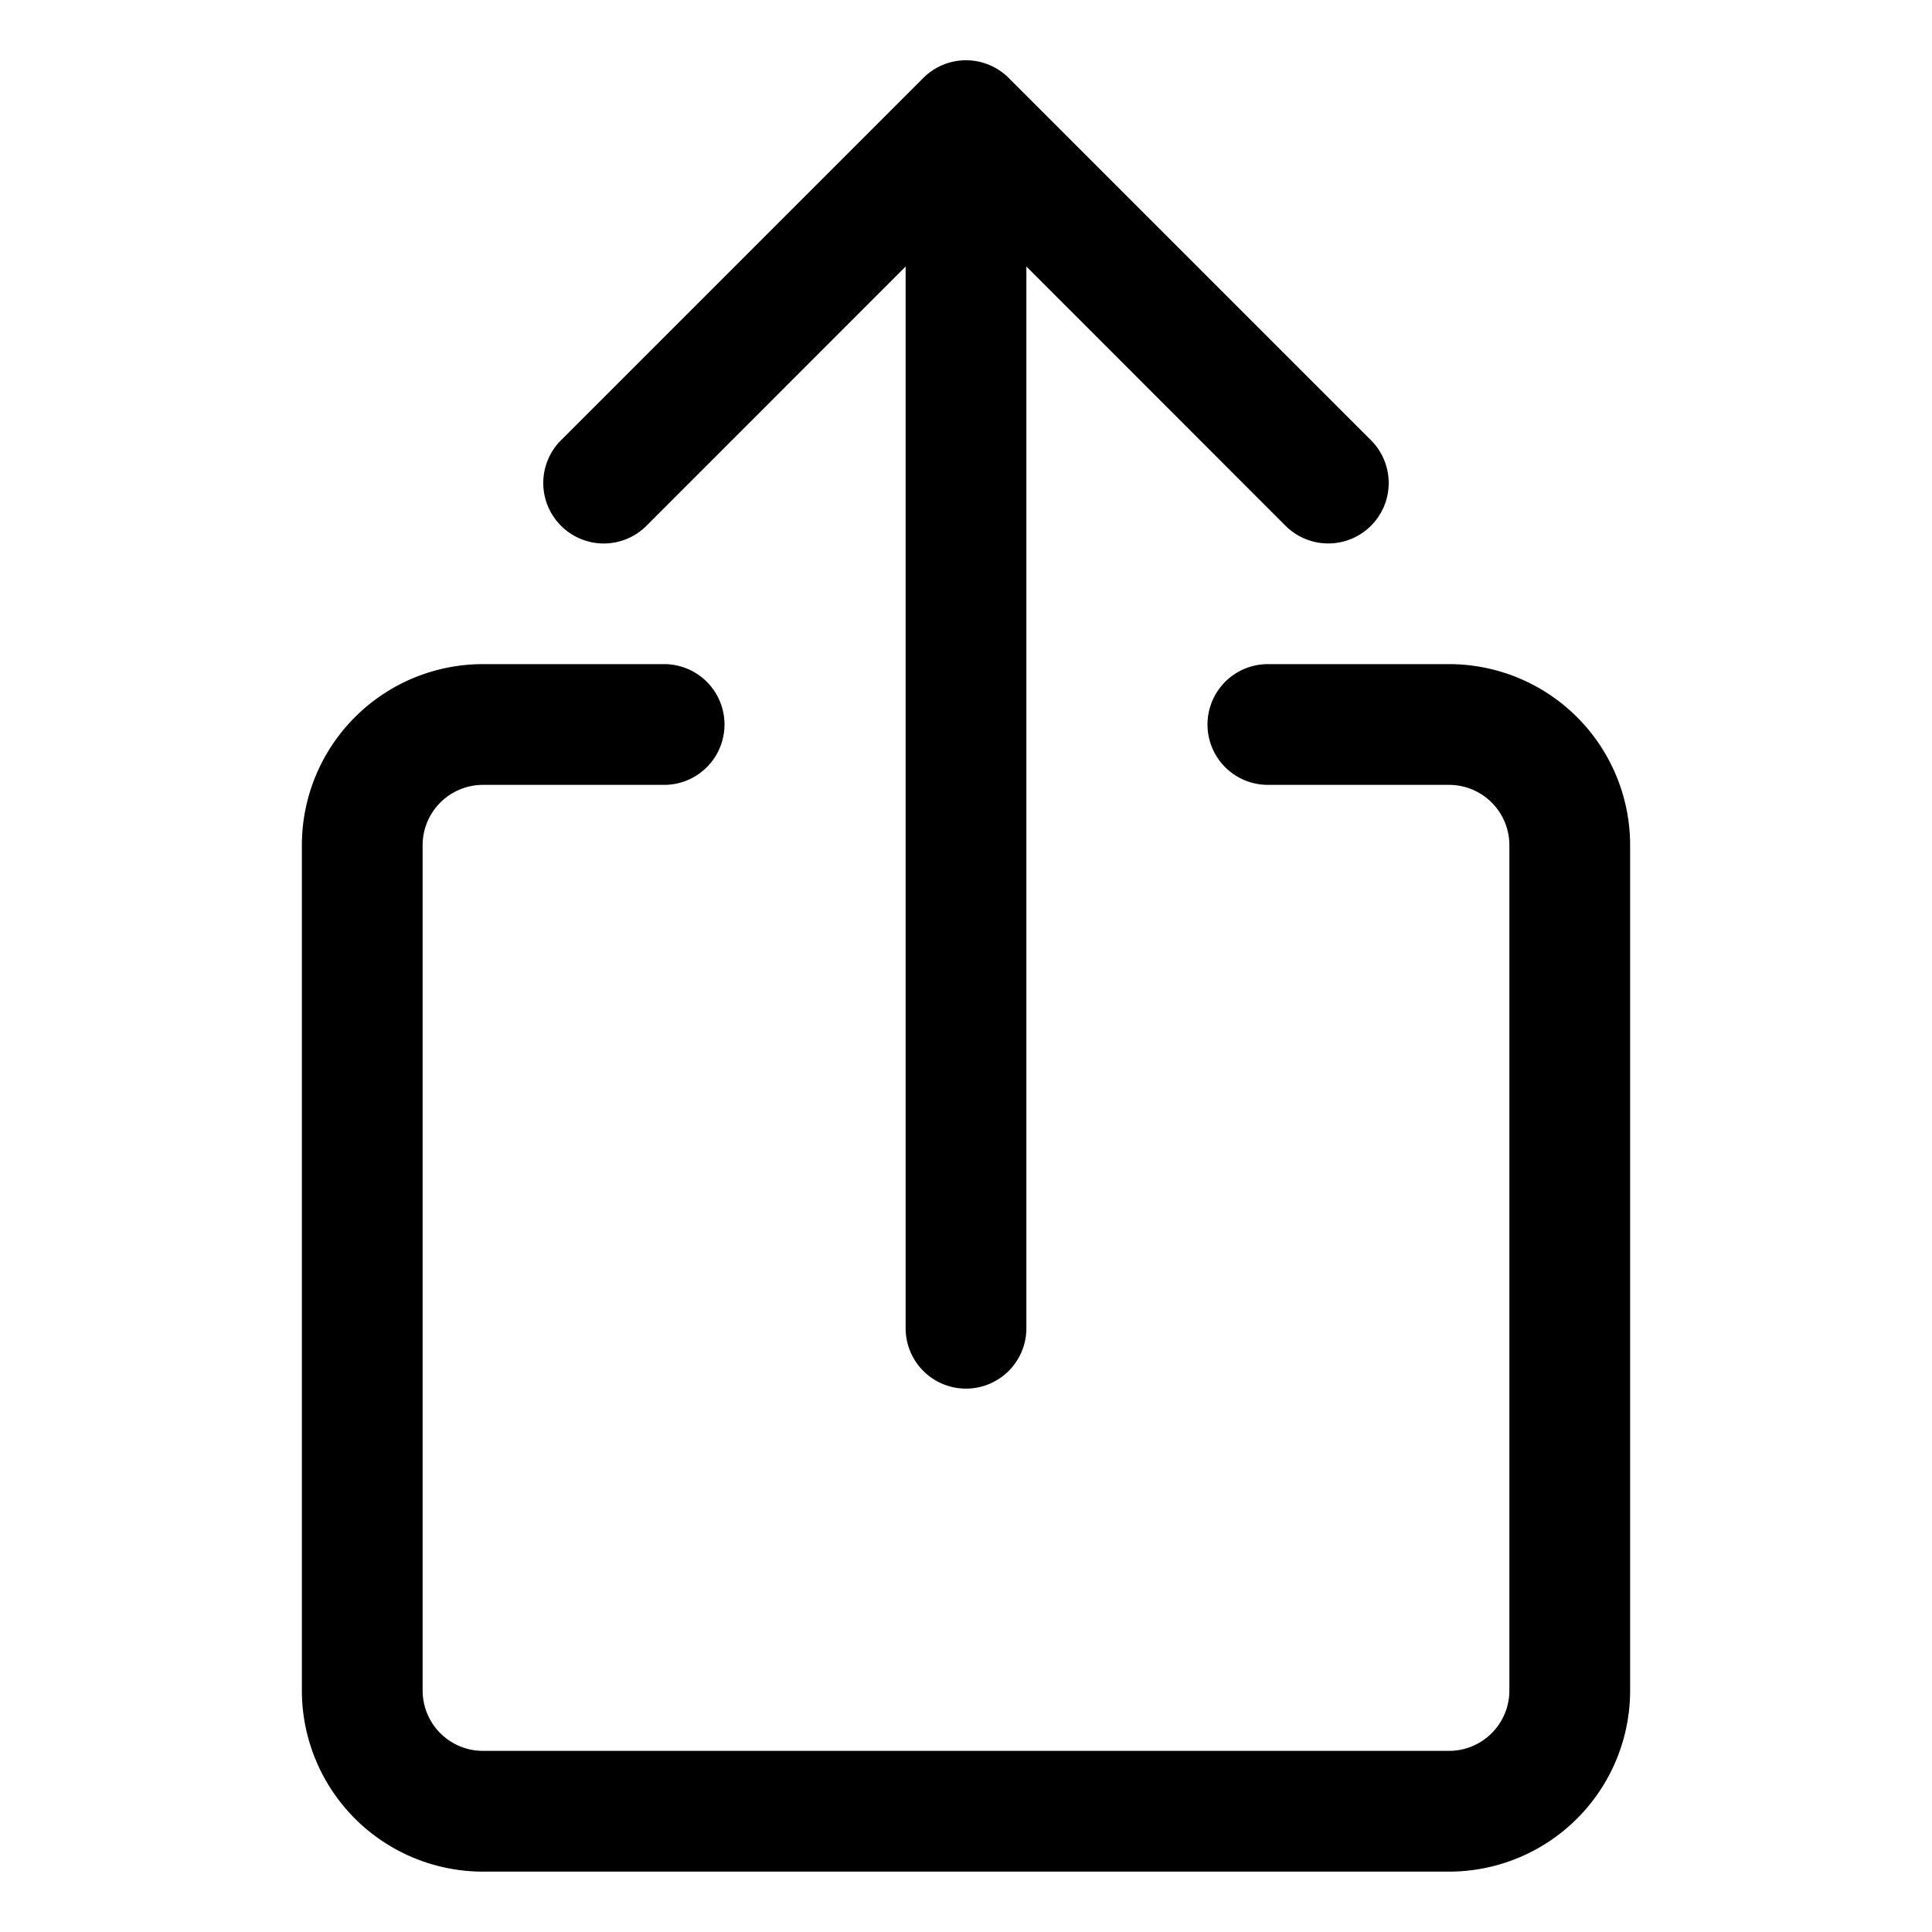 <svg class="bi bi-box-arrow-up" width="1em" height="1em" viewBox="0 0 16 16" fill="currentColor" xmlns="http://www.w3.org/2000/svg">
  <path fill-rule="evenodd" d="M4.646 4.354a.5.5 0 00.708 0L8 1.707l2.646 2.647a.5.5 0 00.708-.708l-3-3a.5.5 0 00-.708 0l-3 3a.5.5 0 000 .708z" clip-rule="evenodd"/>
  <path fill-rule="evenodd" d="M8 11.5a.5.5 0 00.5-.5V2a.5.5 0 00-1 0v9a.5.5 0 00.5.5z" clip-rule="evenodd"/>
  <path fill-rule="evenodd" d="M2.5 14A1.5 1.5 0 004 15.5h8a1.5 1.5 0 001.5-1.5V7A1.5 1.5 0 0012 5.5h-1.5a.5.5 0 000 1H12a.5.5 0 01.5.5v7a.5.5 0 01-.5.5H4a.5.5 0 01-.5-.5V7a.5.5 0 01.5-.5h1.5a.5.5 0 000-1H4A1.5 1.5 0 002.5 7v7z" clip-rule="evenodd"/>
</svg>